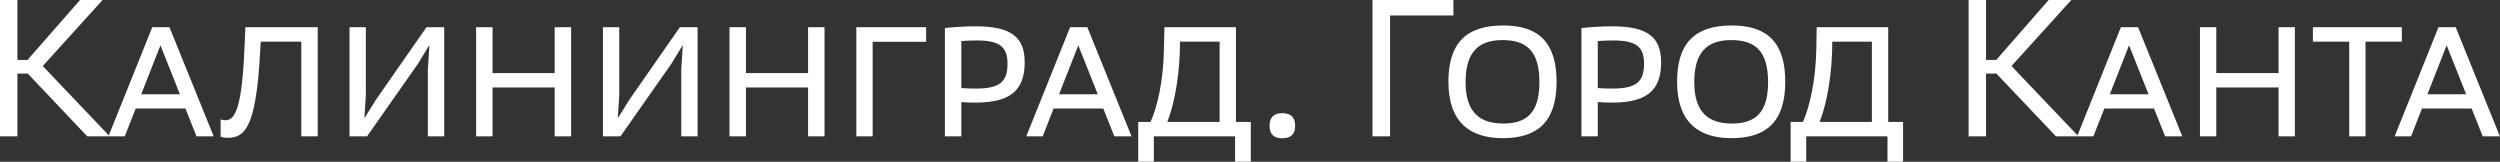 <?xml version="1.0" encoding="UTF-8"?> <svg xmlns="http://www.w3.org/2000/svg" xmlns:xlink="http://www.w3.org/1999/xlink" width="205.208" height="13.277" viewBox="0 0 205.208 13.277" fill="none"><rect x="0" y="0" width="205.208" height="13.277" fill="#333333" stroke="none"/><desc> Created with Pixso. </desc><defs></defs><path id="Калининград. Город Канта" d="M1.43 11.19L0 11.19L0 0L1.43 0L1.43 4.92L2.26 4.92L6.57 0L8.42 0L3.51 5.42L8.93 11.11L12.5 2.23L13.91 2.23L17.54 11.19L16.13 11.19L15.22 8.91L11.14 8.91L10.24 11.19L7.16 11.19L2.28 6.04L1.43 6.04L1.43 11.19ZM114.1 11.19L112.66 11.19L112.66 0L119.3 0L119.3 1.27L114.1 1.27L114.1 11.19ZM163.02 11.19L161.59 11.19L161.59 0L163.02 0L163.02 4.92L163.86 4.92L168.16 0L170.02 0L165.11 5.42L170.53 11.11L174.09 2.23L175.5 2.23L179.13 11.19L177.72 11.19L176.81 8.91L172.73 8.91L171.83 11.19L168.76 11.19L163.87 6.04L163.02 6.04L163.02 11.19ZM123.35 11.34C120.7 11.34 118.89 10.07 118.89 6.71C118.89 3.56 120.33 2.09 123.39 2.09C126.36 2.09 127.77 3.56 127.77 6.71C127.77 10.06 126.14 11.34 123.35 11.34ZM142.12 11.34C139.47 11.34 137.66 10.07 137.66 6.71C137.66 3.56 139.1 2.09 142.15 2.09C145.13 2.09 146.54 3.56 146.54 6.71C146.54 10.06 144.91 11.34 142.12 11.34ZM78.91 11.19L77.56 11.19L77.56 2.3C78.22 2.23 79.13 2.16 80.11 2.16C83.04 2.16 84.11 3.08 84.11 5.12C84.11 7.4 82.94 8.42 80.11 8.42C79.74 8.42 79.29 8.41 78.91 8.38L78.91 11.19ZM131.15 11.19L129.81 11.19L129.81 2.3C130.47 2.23 131.38 2.16 132.35 2.16C135.28 2.16 136.35 3.08 136.35 5.12C136.35 7.4 135.19 8.42 132.35 8.42C131.99 8.42 131.54 8.41 131.15 8.38L131.15 11.19ZM18.68 11.31C18.46 11.31 18.31 11.29 18.11 11.23L18.11 9.8C18.24 9.85 18.36 9.87 18.47 9.87C19.16 9.87 19.83 9.35 20.06 4.12L20.14 2.23L26.08 2.23L26.08 11.19L24.73 11.19L24.73 3.42L21.4 3.42L21.35 4.3C21.02 10.57 20.06 11.31 18.68 11.31ZM30.13 11.19L28.69 11.19L28.69 2.23L30.03 2.23L30.03 7.8L29.91 9.71L30.87 8.17L35.01 2.23L36.46 2.23L36.46 11.19L35.12 11.19L35.12 5.69L35.25 3.69L34.31 5.23L30.13 11.19ZM40.43 11.19L39.08 11.19L39.08 2.23L40.43 2.23L40.43 6L45.53 6L45.53 2.23L46.88 2.23L46.88 11.19L45.53 11.19L45.53 7.18L40.43 7.18L40.43 11.19ZM50.93 11.19L49.49 11.19L49.49 2.23L50.83 2.23L50.83 7.8L50.71 9.71L51.67 8.17L55.81 2.23L57.26 2.23L57.26 11.19L55.92 11.19L55.92 5.69L56.05 3.69L55.11 5.23L50.93 11.19ZM61.23 11.19L59.88 11.19L59.88 2.23L61.23 2.23L61.23 6L66.33 6L66.33 2.23L67.68 2.23L67.68 11.19L66.33 11.19L66.33 7.18L61.23 7.18L61.23 11.19ZM71.63 11.19L70.29 11.19L70.29 2.23L76.02 2.23L76.02 3.43L71.63 3.43L71.63 11.19ZM92.88 11.19L91.47 11.19L90.56 8.91L86.48 8.91L85.59 11.19L84.24 11.19L87.84 2.23L89.25 2.23L92.88 11.19ZM94.71 13.27L93.43 13.27L93.43 10.01L94.44 10.01C94.99 8.8 95.5 6.65 95.54 4L95.58 2.23L101.45 2.23L101.45 10.01L102.67 10.01L102.67 13.27L101.38 13.27L101.38 11.19L94.71 11.19L94.71 13.27ZM148.26 13.27L146.98 13.27L146.98 10.01L147.99 10.01C148.53 8.8 149.04 6.65 149.09 4L149.12 2.23L154.99 2.23L154.99 10.01L156.21 10.01L156.21 13.27L154.93 13.27L154.93 11.19L148.26 11.19L148.26 13.27ZM181.92 11.19L180.58 11.19L180.58 2.23L181.92 2.23L181.92 6L187.03 6L187.03 2.23L188.37 2.23L188.37 11.19L187.03 11.19L187.03 7.18L181.92 7.18L181.92 11.19ZM194.17 11.19L192.83 11.19L192.83 3.42L189.85 3.42L189.85 2.23L197.15 2.23L197.15 3.42L194.17 3.42L194.17 11.19ZM205.2 11.19L203.79 11.19L202.88 8.91L198.8 8.91L197.91 11.19L196.56 11.19L200.16 2.23L201.57 2.23L205.2 11.19ZM123.32 3.29C121.26 3.29 120.3 4.39 120.3 6.75C120.3 9.31 121.56 10.14 123.39 10.14C125.26 10.14 126.36 9.31 126.36 6.75C126.36 4.12 125.24 3.29 123.32 3.29ZM142.09 3.29C140.03 3.29 139.07 4.39 139.07 6.75C139.07 9.31 140.33 10.14 142.15 10.14C144.03 10.14 145.13 9.31 145.13 6.75C145.13 4.12 144.01 3.29 142.09 3.29ZM78.91 3.37L78.91 7.23C79.3 7.26 79.69 7.27 80.11 7.27C82.01 7.27 82.7 6.75 82.7 5.24C82.7 3.82 82.04 3.32 80.15 3.32C79.74 3.32 79.29 3.34 78.91 3.37ZM131.15 3.37L131.15 7.23C131.55 7.26 131.94 7.27 132.35 7.27C134.26 7.27 134.95 6.75 134.95 5.24C134.95 3.82 134.29 3.32 132.4 3.32C131.99 3.32 131.54 3.34 131.15 3.37ZM95.82 10.01L100.11 10.01L100.11 3.42L96.86 3.42C96.86 5.96 96.44 8.42 95.82 10.01ZM149.36 10.01L153.65 10.01L153.65 3.42L150.4 3.42C150.4 5.96 149.99 8.42 149.36 10.01ZM14.77 7.74L13.17 3.72L11.59 7.74L14.77 7.74ZM90.11 7.74L88.51 3.72L86.93 7.74L90.11 7.74ZM176.36 7.74L174.76 3.72L173.18 7.74L176.36 7.74ZM202.43 7.74L200.83 3.72L199.25 7.74L202.43 7.74ZM105.25 11.35C104.45 11.35 104.21 10.89 104.21 10.33C104.21 9.75 104.45 9.29 105.25 9.29C106.07 9.29 106.31 9.75 106.31 10.33C106.31 10.89 106.07 11.35 105.25 11.35Z" fill="#FFFFFF" fill-opacity="1" fill-rule="evenodd"></path></svg> 